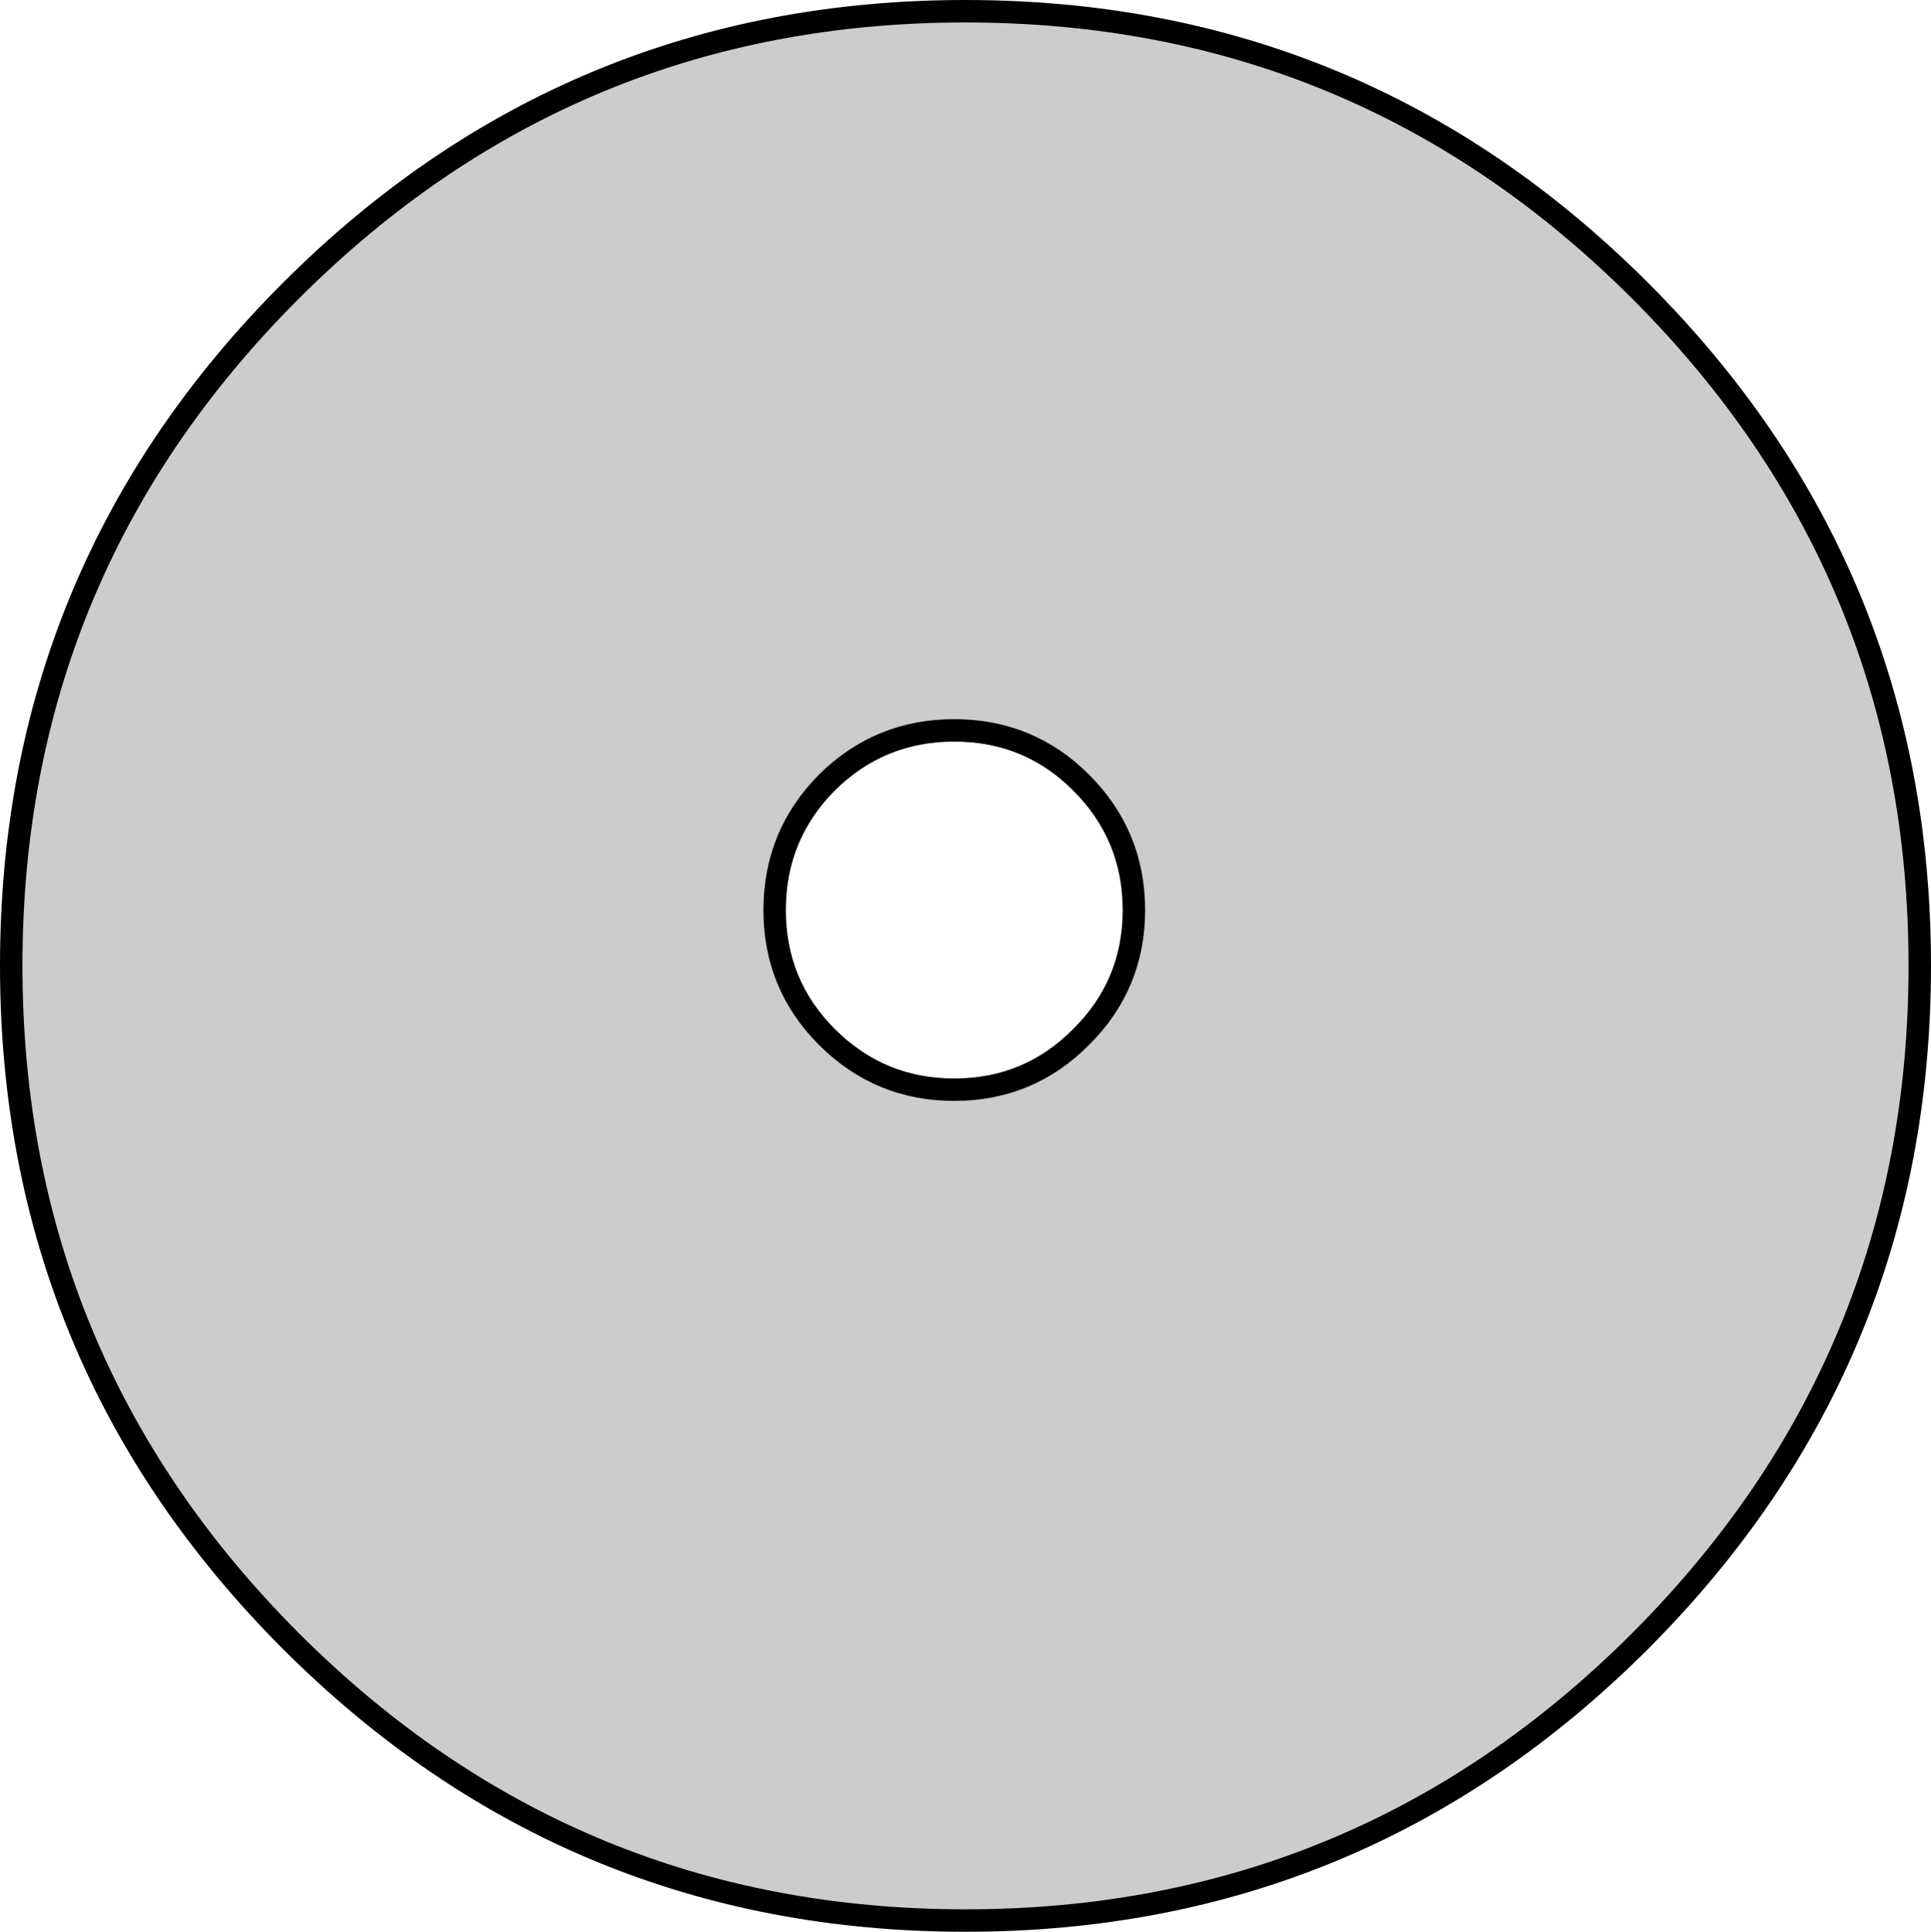 <?xml version="1.0" encoding="UTF-8" standalone="no"?>
<svg xmlns:xlink="http://www.w3.org/1999/xlink" height="172.05px" width="172.0px" xmlns="http://www.w3.org/2000/svg">
  <g transform="matrix(1.0, 0.0, 0.0, 1.0, 86.0, 86.05)">
    <path d="M-1.0 -21.0 Q-7.65 -21.0 -12.35 -16.35 -17.0 -11.65 -17.0 -5.0 -17.0 1.65 -12.35 6.3 -7.65 11.0 -1.0 11.0 5.65 11.0 10.3 6.3 15.0 1.65 15.0 -5.0 15.0 -11.65 10.3 -16.35 5.65 -21.0 -1.0 -21.0 M60.1 60.1 Q35.2 85.0 0.0 85.0 -35.2 85.0 -60.1 60.1 -85.0 35.15 -85.0 -0.05 -85.0 -35.25 -60.1 -60.15 -35.2 -85.05 0.0 -85.05 35.2 -85.05 60.1 -60.15 85.0 -35.25 85.0 -0.05 85.0 35.15 60.1 60.1" fill="#cccccc" fill-rule="evenodd" stroke="none"/>
    <path d="M-1.0 -21.0 Q5.65 -21.0 10.3 -16.35 15.0 -11.65 15.0 -5.0 15.0 1.65 10.3 6.3 5.65 11.0 -1.0 11.0 -7.65 11.0 -12.35 6.3 -17.0 1.65 -17.0 -5.0 -17.0 -11.65 -12.35 -16.35 -7.65 -21.0 -1.0 -21.0 M60.1 60.1 Q35.2 85.0 0.0 85.0 -35.2 85.0 -60.1 60.1 -85.0 35.15 -85.0 -0.05 -85.0 -35.25 -60.1 -60.15 -35.2 -85.05 0.0 -85.05 35.2 -85.05 60.1 -60.15 85.0 -35.25 85.0 -0.05 85.0 35.15 60.1 60.1" fill="none" stroke="#000000" stroke-linecap="round" stroke-linejoin="round" stroke-width="2.0"/>
  </g>
</svg>
